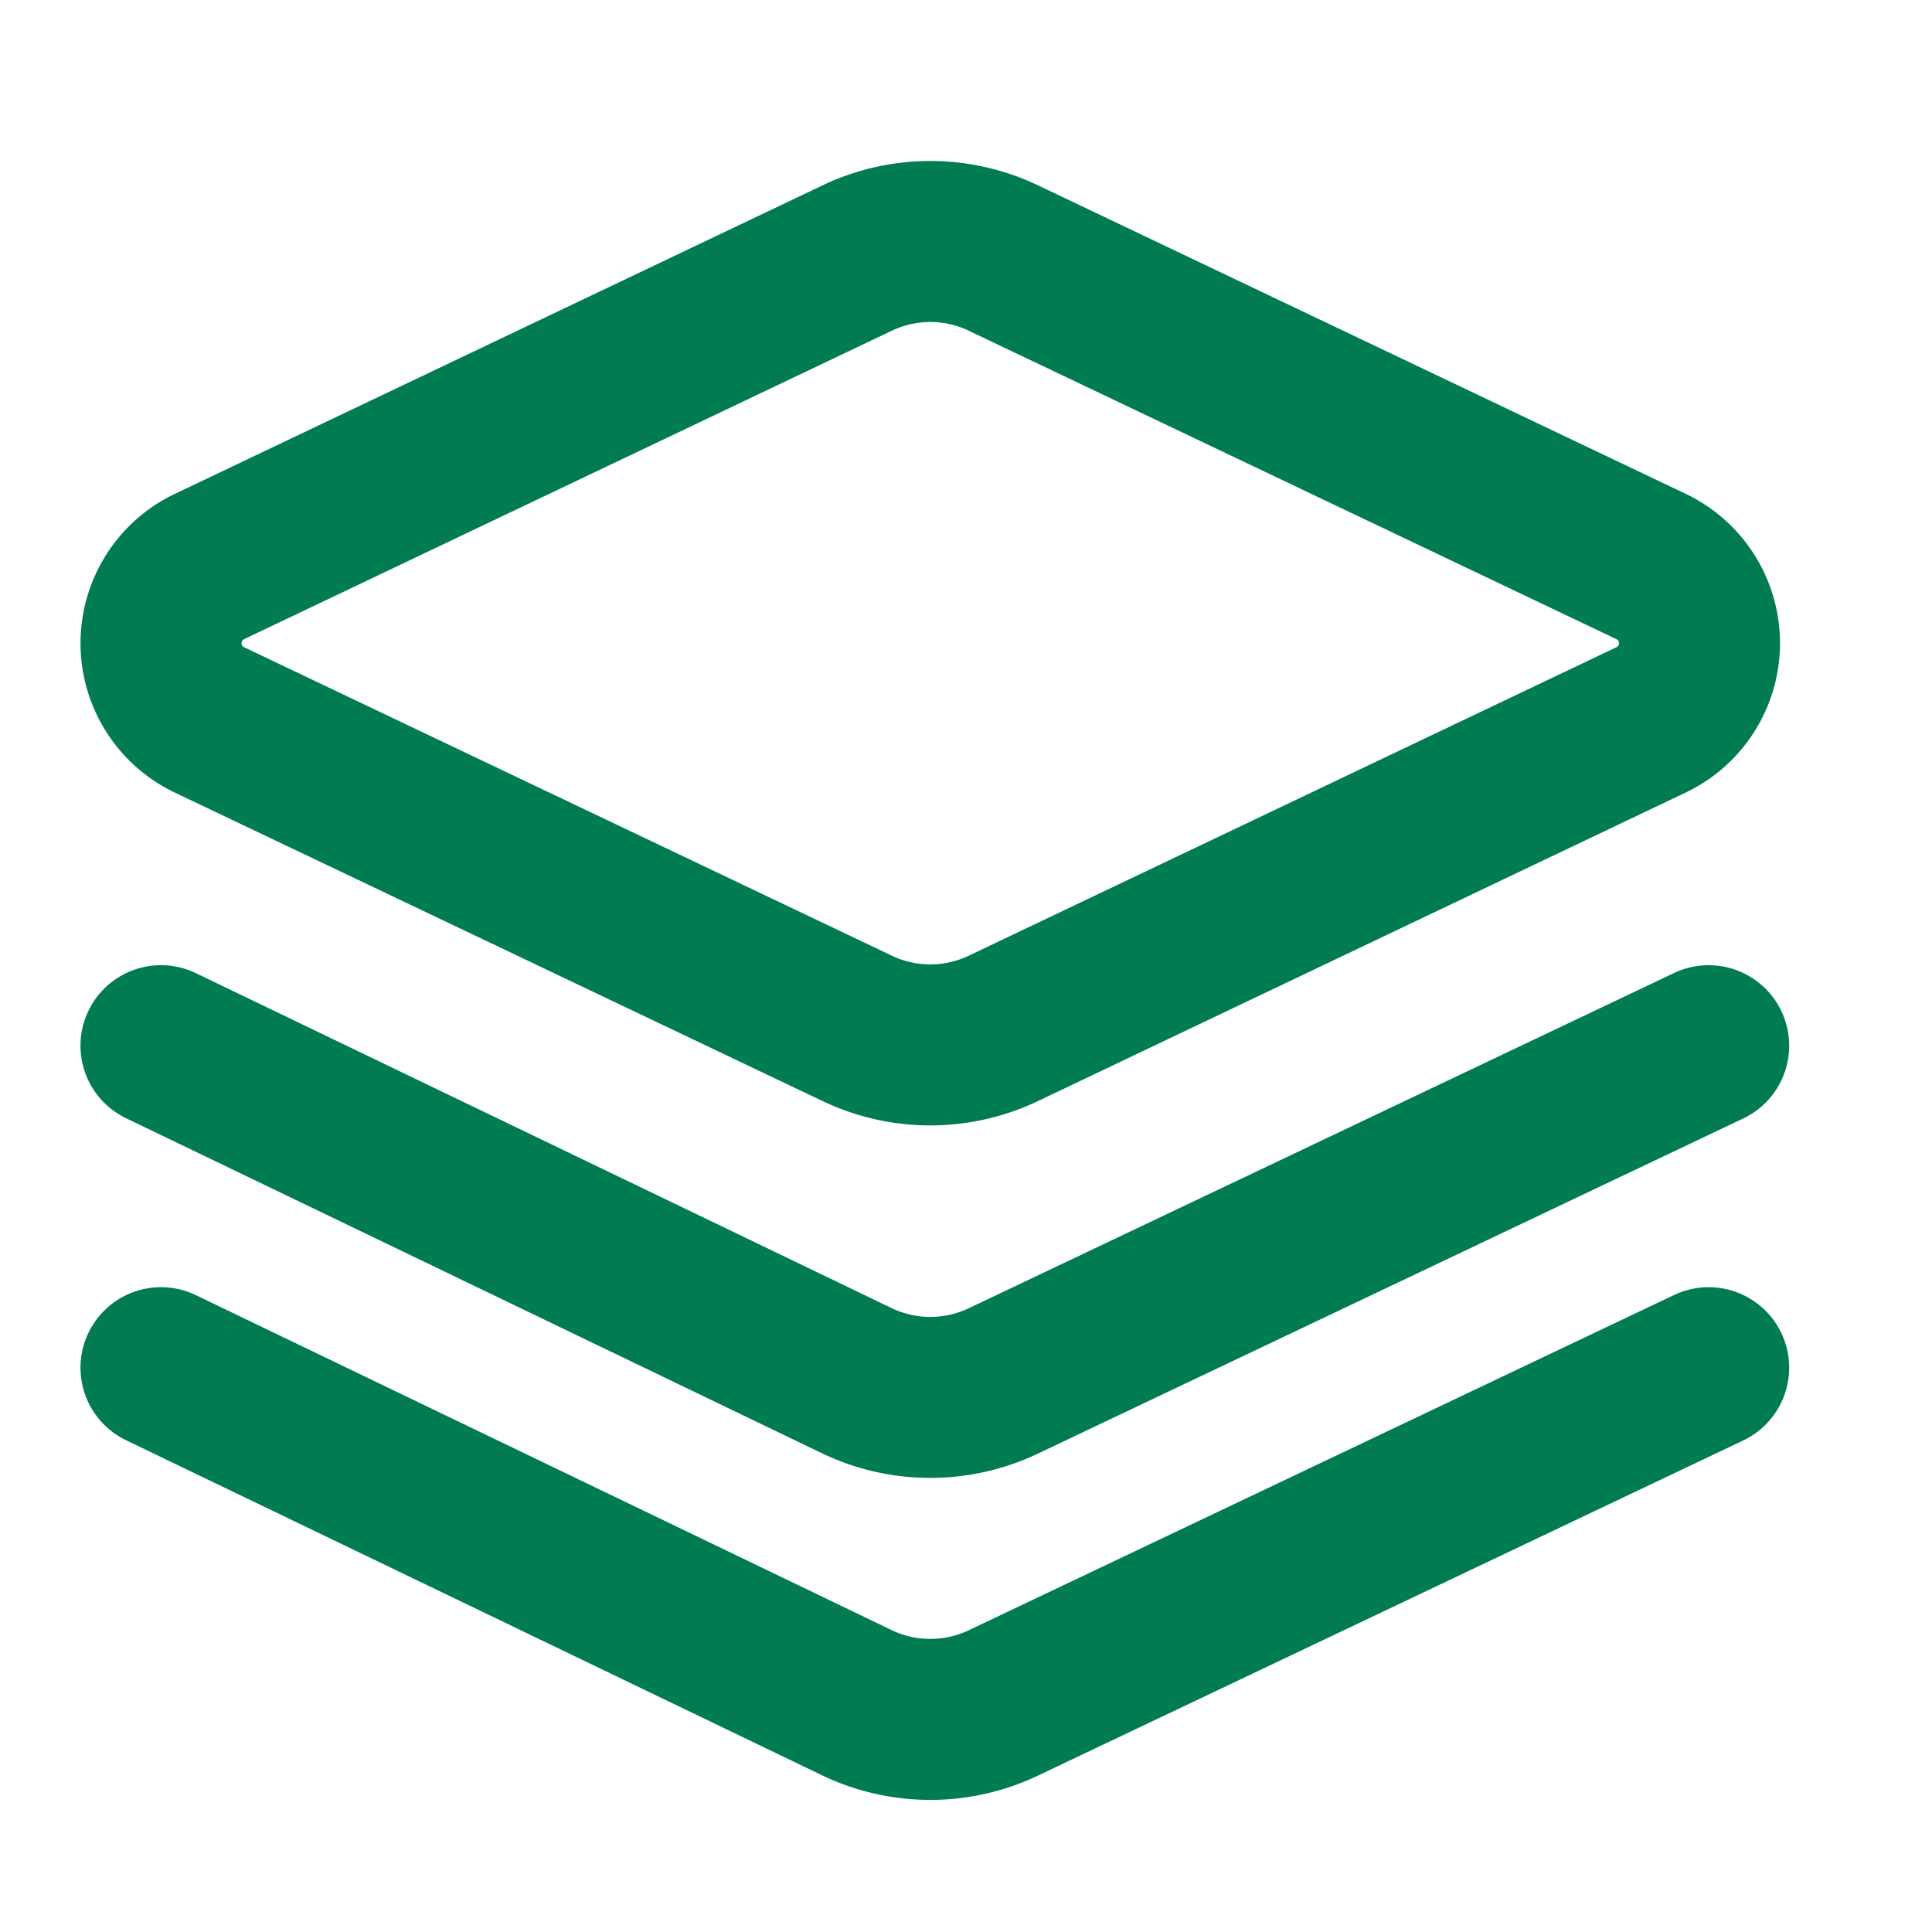 <?xml version="1.0" standalone="no"?><!DOCTYPE svg PUBLIC "-//W3C//DTD SVG 1.1//EN" "http://www.w3.org/Graphics/SVG/1.1/DTD/svg11.dtd"><svg t="1756265977457" class="icon" viewBox="0 0 1024 1024" version="1.1" xmlns="http://www.w3.org/2000/svg" p-id="8857" xmlns:xlink="http://www.w3.org/1999/xlink" width="200" height="200"><path d="M513.451 175.275a47.36 47.36 0 0 0-40.747 0L129.365 338.773a2.347 2.347 0 0 0 0 4.267l343.339 163.499c12.885 6.144 27.861 6.144 40.747 0L856.747 343.04a2.347 2.347 0 0 0 0-4.267l-343.339-163.499z m36.693-77.056l343.339 163.541a87.68 87.68 0 0 1 0 158.293l-343.339 163.541a132.693 132.693 0 0 1-114.133 0L92.672 420.096a87.68 87.68 0 0 1 0-158.336l343.339-163.541a132.693 132.693 0 0 1 114.133 0z m337.152 417.493a42.667 42.667 0 1 1 36.651 77.099l-373.803 177.621a132.779 132.779 0 0 1-114.304-0.085l-369.024-177.664a42.667 42.667 0 1 1 37.035-76.885l368.853 177.579c12.885 6.144 27.861 6.144 40.789 0l373.803-177.664z m0 170.667a42.667 42.667 0 1 1 36.651 77.099l-373.803 177.621a132.779 132.779 0 0 1-114.304-0.085l-369.024-177.664a42.667 42.667 0 1 1 37.035-76.885l368.853 177.579c12.885 6.144 27.861 6.144 40.789 0l373.803-177.664z" fill="#017c50" p-id="8858"></path></svg>